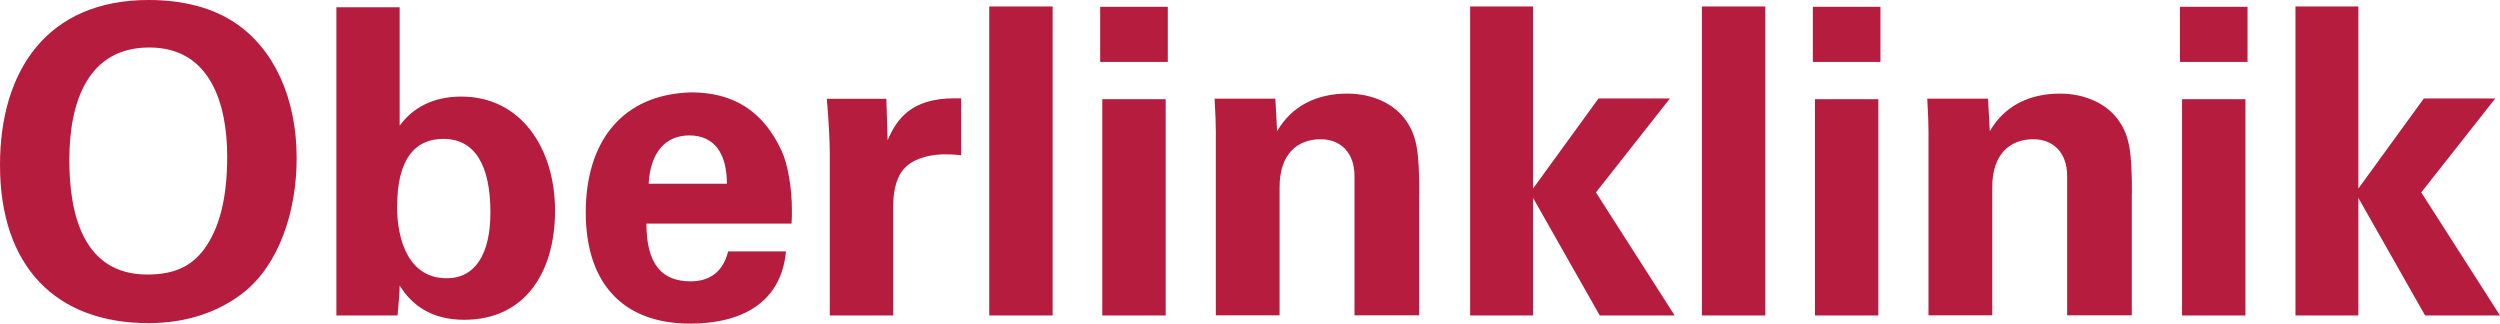 <svg width="309" height="40" viewBox="0 0 309 40" fill="none" xmlns="http://www.w3.org/2000/svg">
<g clip-path="url(#clip0_18002_92327)">
<path d="M18.364 0C5.876 0 0 8.666 0 20.39C0 32.969 6.932 39.939 18.364 39.939C23.123 39.939 27.087 38.517 30.055 36.194C34.493 32.709 36.666 26.152 36.666 19.549C36.666 12.105 33.866 6.068 29.107 2.858C26.306 0.963 22.649 0 18.364 0ZM8.57 19.763C8.57 12.625 10.85 5.869 18.456 5.869C26.061 5.869 28.081 12.946 28.081 19.35C28.081 24.639 27.071 28.338 25.174 30.875C23.75 32.724 21.837 33.932 18.195 33.932C10.207 33.932 8.57 26.32 8.57 19.778V19.763ZM41.578 0.902V38.991H49.138C49.291 37.295 49.398 36.087 49.398 35.292C51.036 37.937 53.576 39.526 57.387 39.526C64.839 39.526 68.604 33.718 68.604 26.045C68.604 18.372 64.426 11.937 57.019 11.937C53.469 11.937 50.99 13.359 49.398 15.529V0.902H41.563H41.578ZM49.092 25.464C49.092 19.656 51.311 17.165 54.8 17.165C58.611 17.165 60.615 20.283 60.615 26.259C60.615 31.441 58.718 34.391 55.214 34.391C50.561 34.391 49.077 29.79 49.077 25.464H49.092ZM85.468 11.418C76.898 11.632 72.399 17.501 72.399 26.259C72.399 35.017 77.005 40 85.299 40C91.589 40 96.562 37.463 97.144 31.074H89.998C89.37 33.565 87.778 34.773 85.345 34.773C81.856 34.773 79.897 32.709 79.897 27.635H97.833C97.879 27.008 97.879 26.733 97.879 25.938C97.879 23.355 97.404 20.344 96.608 18.647C94.328 13.68 90.579 11.418 85.453 11.418H85.468ZM80.173 22.713C80.387 18.8 82.285 16.737 85.192 16.737C88.253 16.737 89.844 18.907 89.844 22.713H80.158H80.173ZM118.798 12.151H117.956C112.554 12.151 110.81 14.796 109.708 17.333L109.555 12.213H102.194C102.408 14.582 102.561 17.394 102.561 18.968V38.991H110.396V25.571C110.396 23.355 110.871 21.613 112.034 20.558C113.258 19.442 115.263 19.075 116.793 19.075C117.329 19.075 117.635 19.075 118.798 19.182V12.151ZM122.272 0.795V38.991H130.107V0.795H122.272ZM135.983 0.841V7.658H144.339V0.841H135.983ZM136.243 12.258V38.991H144.079V12.258H136.243ZM175.419 23.875C175.419 18.968 175.159 16.951 173.889 15.055C172.359 12.732 169.497 11.57 166.528 11.57C162.718 11.57 159.657 13.099 157.851 16.217L157.637 12.197H150.123C150.23 13.894 150.276 15.468 150.276 16.156V38.976H158.157V23.126C158.157 19.06 160.33 17.21 163.238 17.21C165.671 17.21 167.416 18.846 167.416 21.75V38.976H175.404V23.859L175.419 23.875ZM181.709 0.795V38.991H189.483V24.456L197.731 38.991H206.99L197.257 23.783L206.408 12.167H197.578L189.483 23.309V0.795H181.694H181.709ZM210.356 0.795V38.991H218.191V0.795H210.356ZM224.068 0.841V7.658H232.423V0.841H224.068ZM224.328 12.258V38.991H232.163V12.258H224.328ZM263.504 23.875C263.504 18.968 263.244 16.951 261.974 15.055C260.443 12.732 257.582 11.57 254.613 11.57C250.802 11.57 247.742 13.099 245.936 16.217L245.722 12.197H238.208C238.315 13.894 238.361 15.468 238.361 16.156V38.976H246.242V23.126C246.242 19.06 248.415 17.21 251.323 17.21C253.756 17.21 255.5 18.846 255.5 21.75V38.976H263.489V23.859L263.504 23.875ZM269.442 0.841V7.658H277.797V0.841H269.442ZM269.702 12.258V38.991H277.537V12.258H269.702ZM283.719 0.795V38.991H291.493V24.456L299.742 38.991H309L299.267 23.783L308.418 12.167H299.589L291.493 23.309V0.795H283.704H283.719Z" fill="#B61C3E"/>
</g>
<defs>
<clipPath id="clip0_18002_92327">
<rect width="309" height="40" fill="white"/>
</clipPath>
</defs>
</svg>
